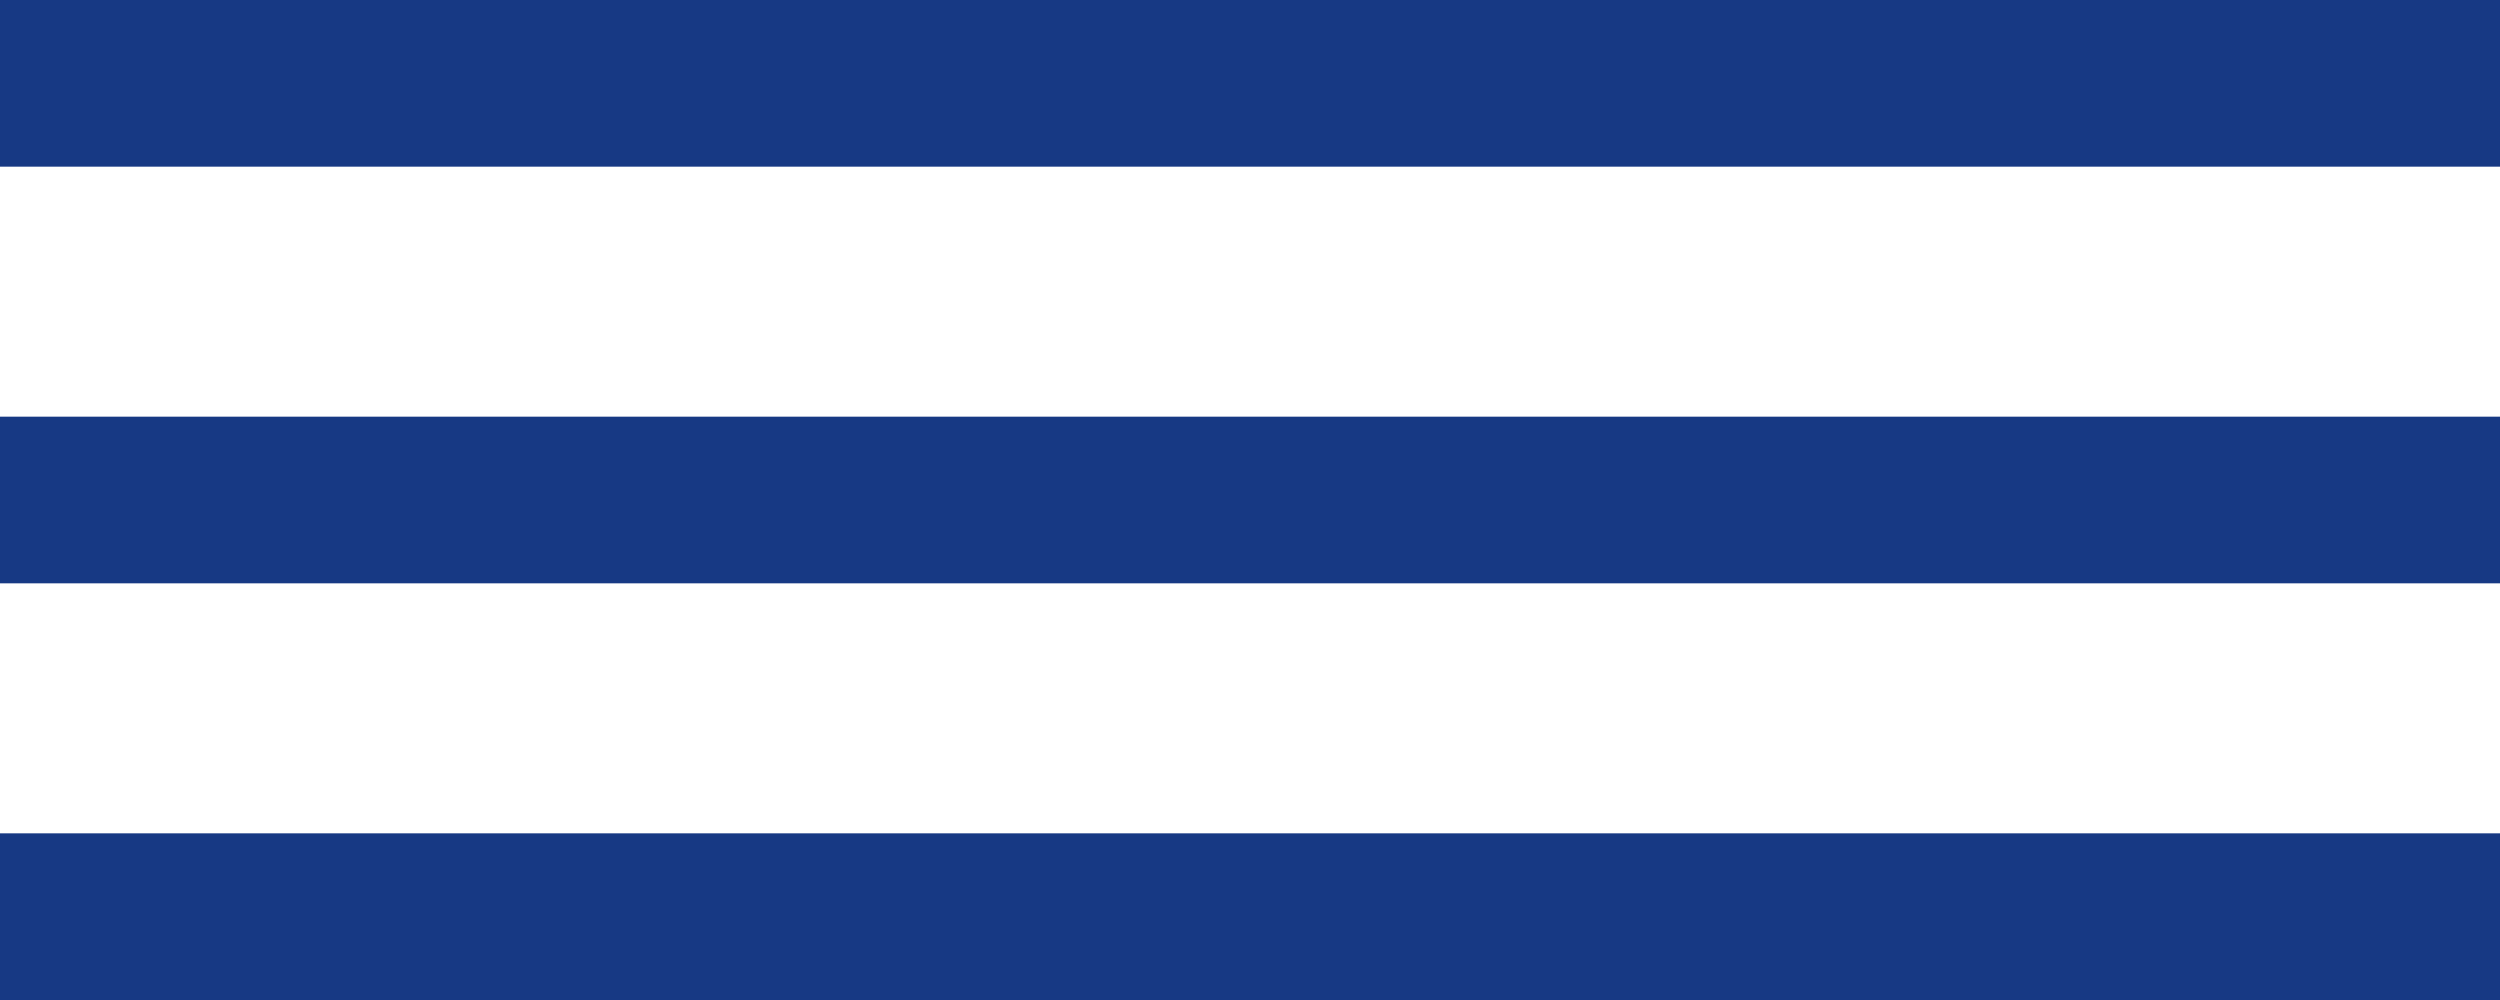 <?xml version="1.0" encoding="UTF-8"?> <svg xmlns="http://www.w3.org/2000/svg" width="30" height="12" viewBox="0 0 30 12" fill="none"> <line y1="1" x2="30" y2="1" stroke="#173984" stroke-width="2"></line> <line y1="6" x2="30" y2="6" stroke="#173984" stroke-width="2"></line> <line y1="11" x2="30" y2="11" stroke="#173984" stroke-width="2"></line> </svg> 